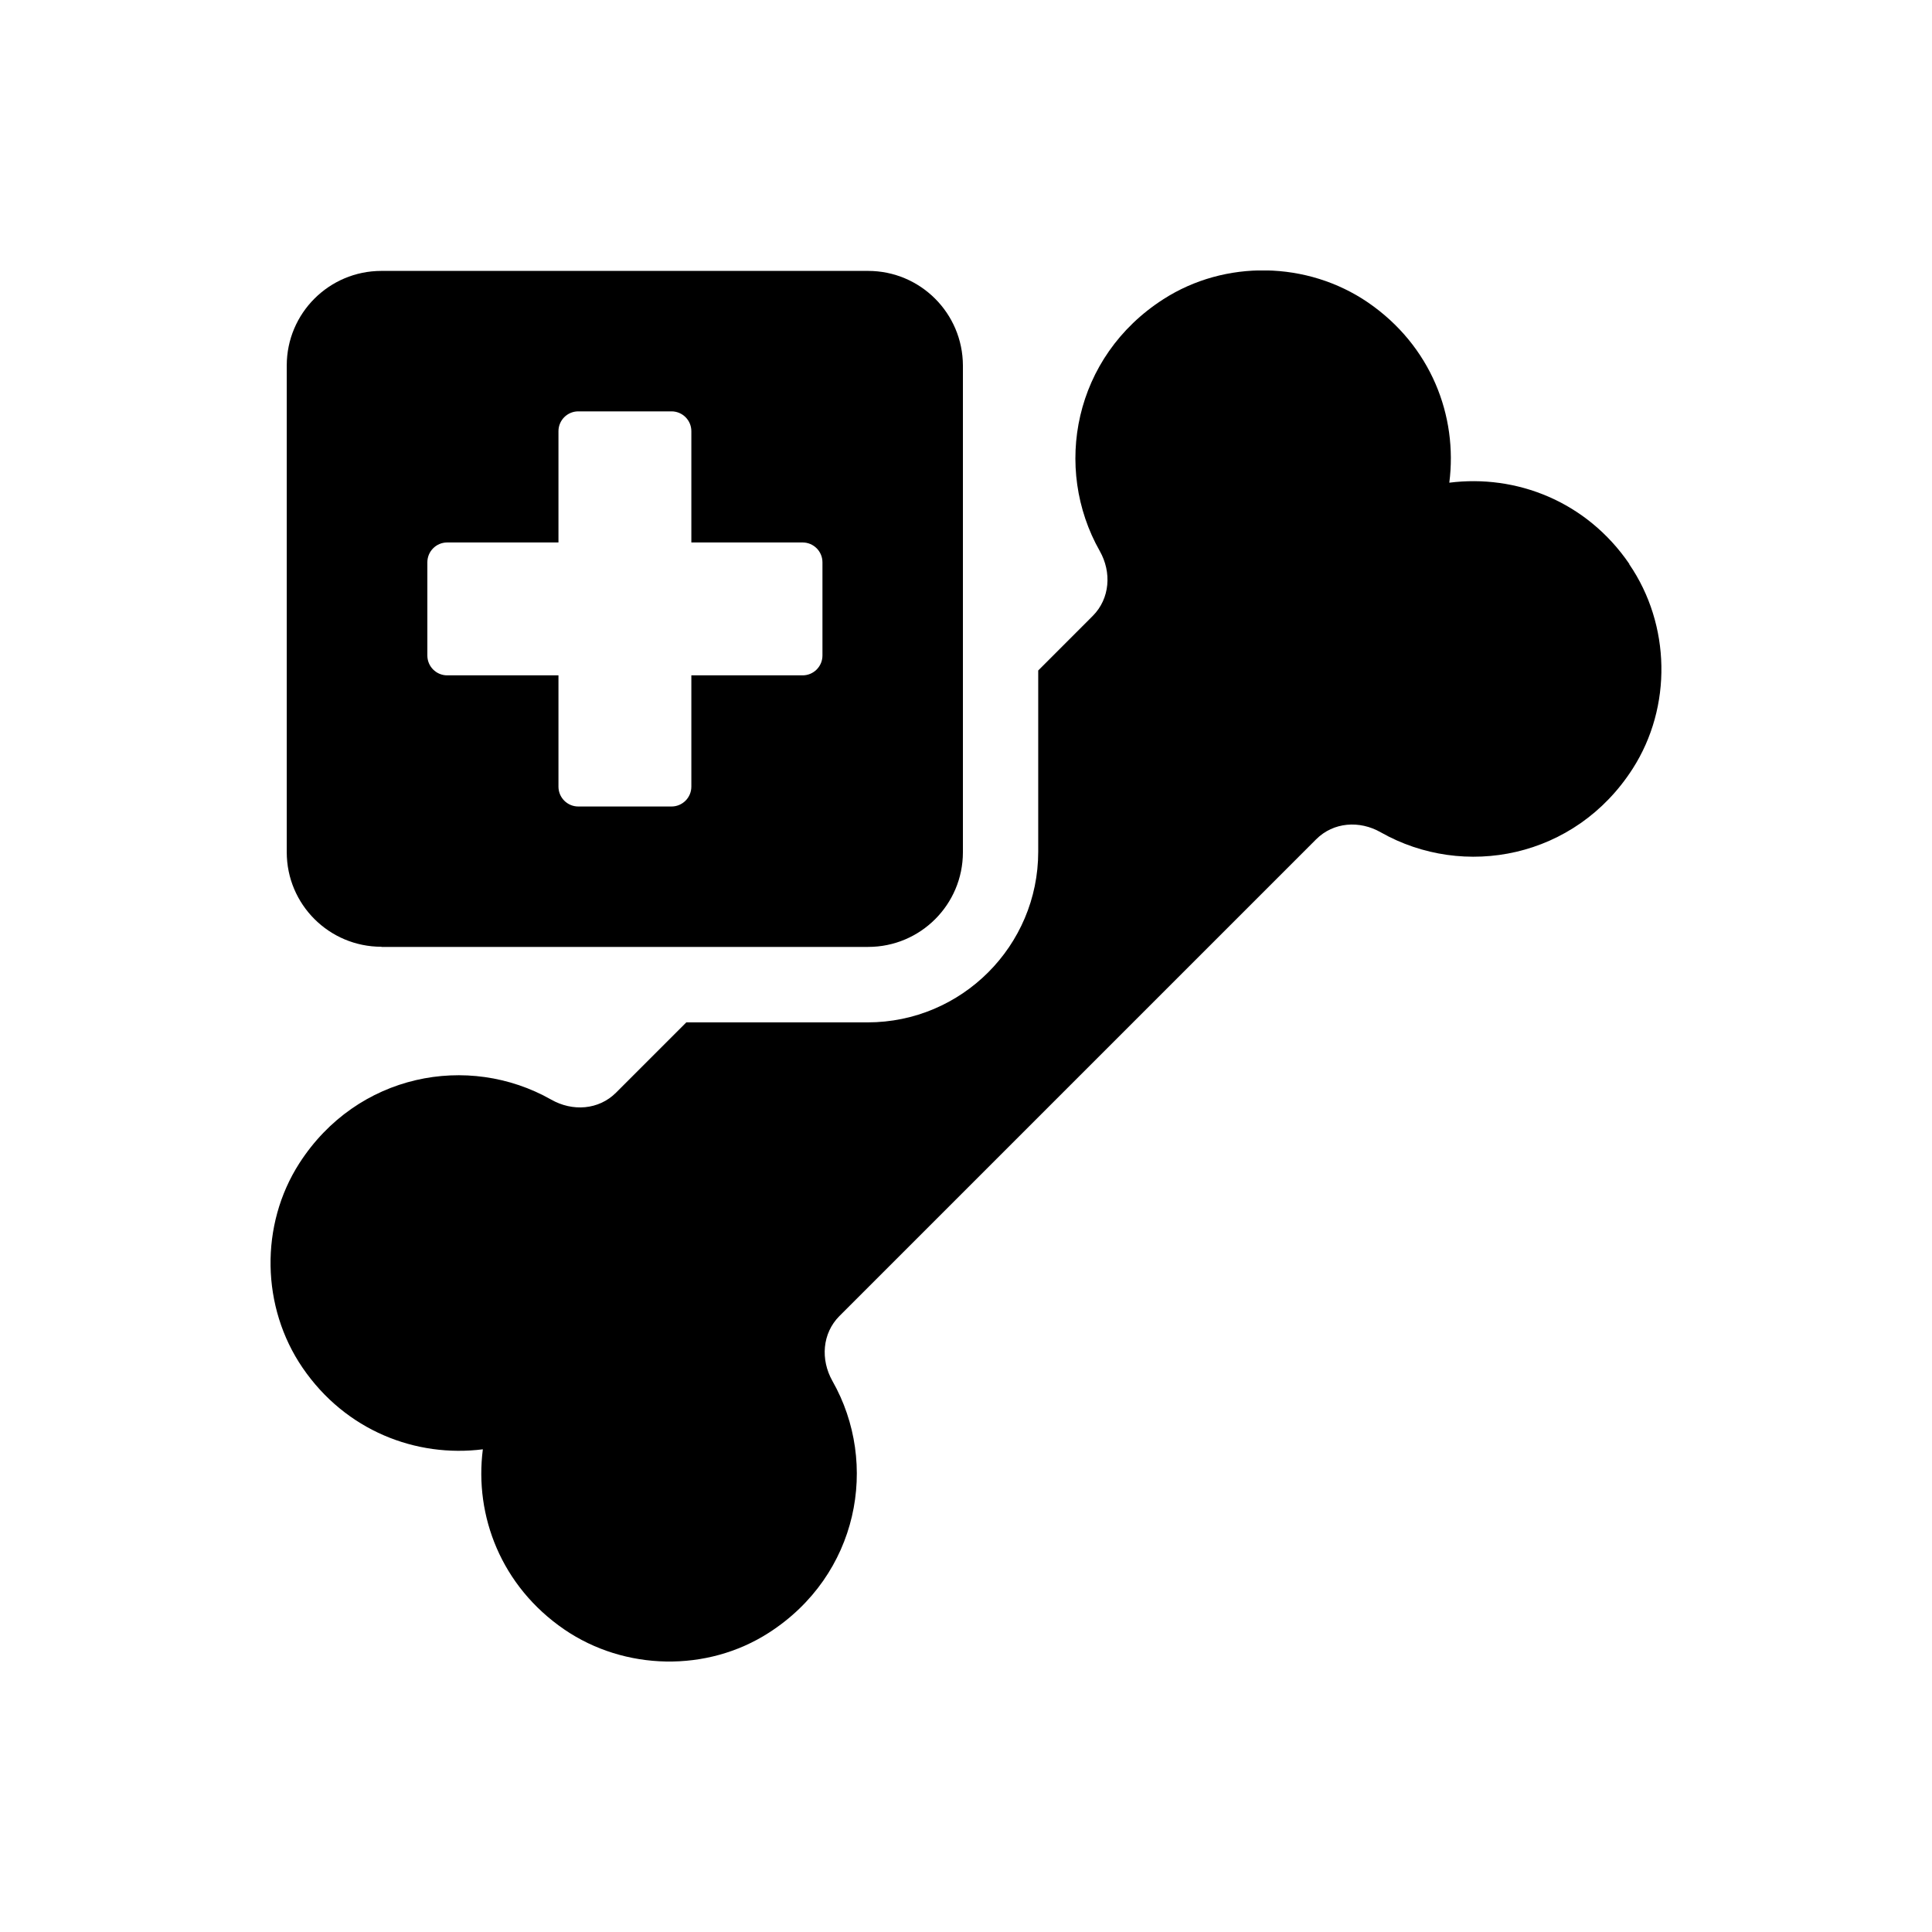 <svg width="50" height="50" viewBox="0 0 50 50" fill="none" xmlns="http://www.w3.org/2000/svg">
<g clip-path="url(#clip0_34_470)">
<path d="M42.169 14.598C41.055 12.966 39.232 12.273 37.508 12.492C37.73 10.764 37.033 8.945 35.402 7.827C33.832 6.755 31.706 6.716 30.109 7.743C27.788 9.232 27.244 12.112 28.462 14.261C28.773 14.809 28.727 15.49 28.282 15.938L26.869 17.352V22.043C26.869 24.479 24.889 26.459 22.453 26.459H17.762L15.943 28.278C15.495 28.726 14.817 28.772 14.265 28.458C12.117 27.24 9.241 27.784 7.747 30.105C6.721 31.702 6.759 33.831 7.831 35.398C8.946 37.029 10.769 37.726 12.496 37.508C12.274 39.231 12.971 41.05 14.602 42.169C16.169 43.241 18.298 43.283 19.895 42.257C22.216 40.767 22.764 37.887 21.542 35.738C21.232 35.187 21.278 34.509 21.722 34.061L34.062 21.721C34.51 21.273 35.188 21.227 35.735 21.541C37.884 22.759 40.764 22.215 42.253 19.895C43.28 18.294 43.238 16.168 42.165 14.602L42.169 14.598Z" fill="#000000"/>
<path d="M9.872 24.506H22.469C23.82 24.506 24.92 23.411 24.92 22.055V9.459C24.916 8.107 23.82 7.011 22.465 7.011H9.872C8.517 7.011 7.421 8.107 7.421 9.459V22.055C7.421 23.407 8.517 24.502 9.872 24.502V24.506ZM11.06 14.552C11.06 14.269 11.29 14.039 11.573 14.039H14.453V11.159C14.453 10.876 14.683 10.646 14.966 10.646H17.379C17.662 10.646 17.892 10.876 17.892 11.159V14.039H20.772C21.055 14.039 21.285 14.269 21.285 14.552V16.965C21.285 17.248 21.055 17.478 20.772 17.478H17.892V20.358C17.892 20.642 17.662 20.872 17.379 20.872H14.966C14.683 20.872 14.453 20.642 14.453 20.358V17.478H11.573C11.29 17.478 11.06 17.248 11.06 16.965V14.552Z" fill="#000000"/>
</g>
<defs>
<clipPath id="clip0_34_470">
<rect width="36" height="36" fill="white" transform="translate(7 7)"/>
</clipPath>
</defs>
</svg>
